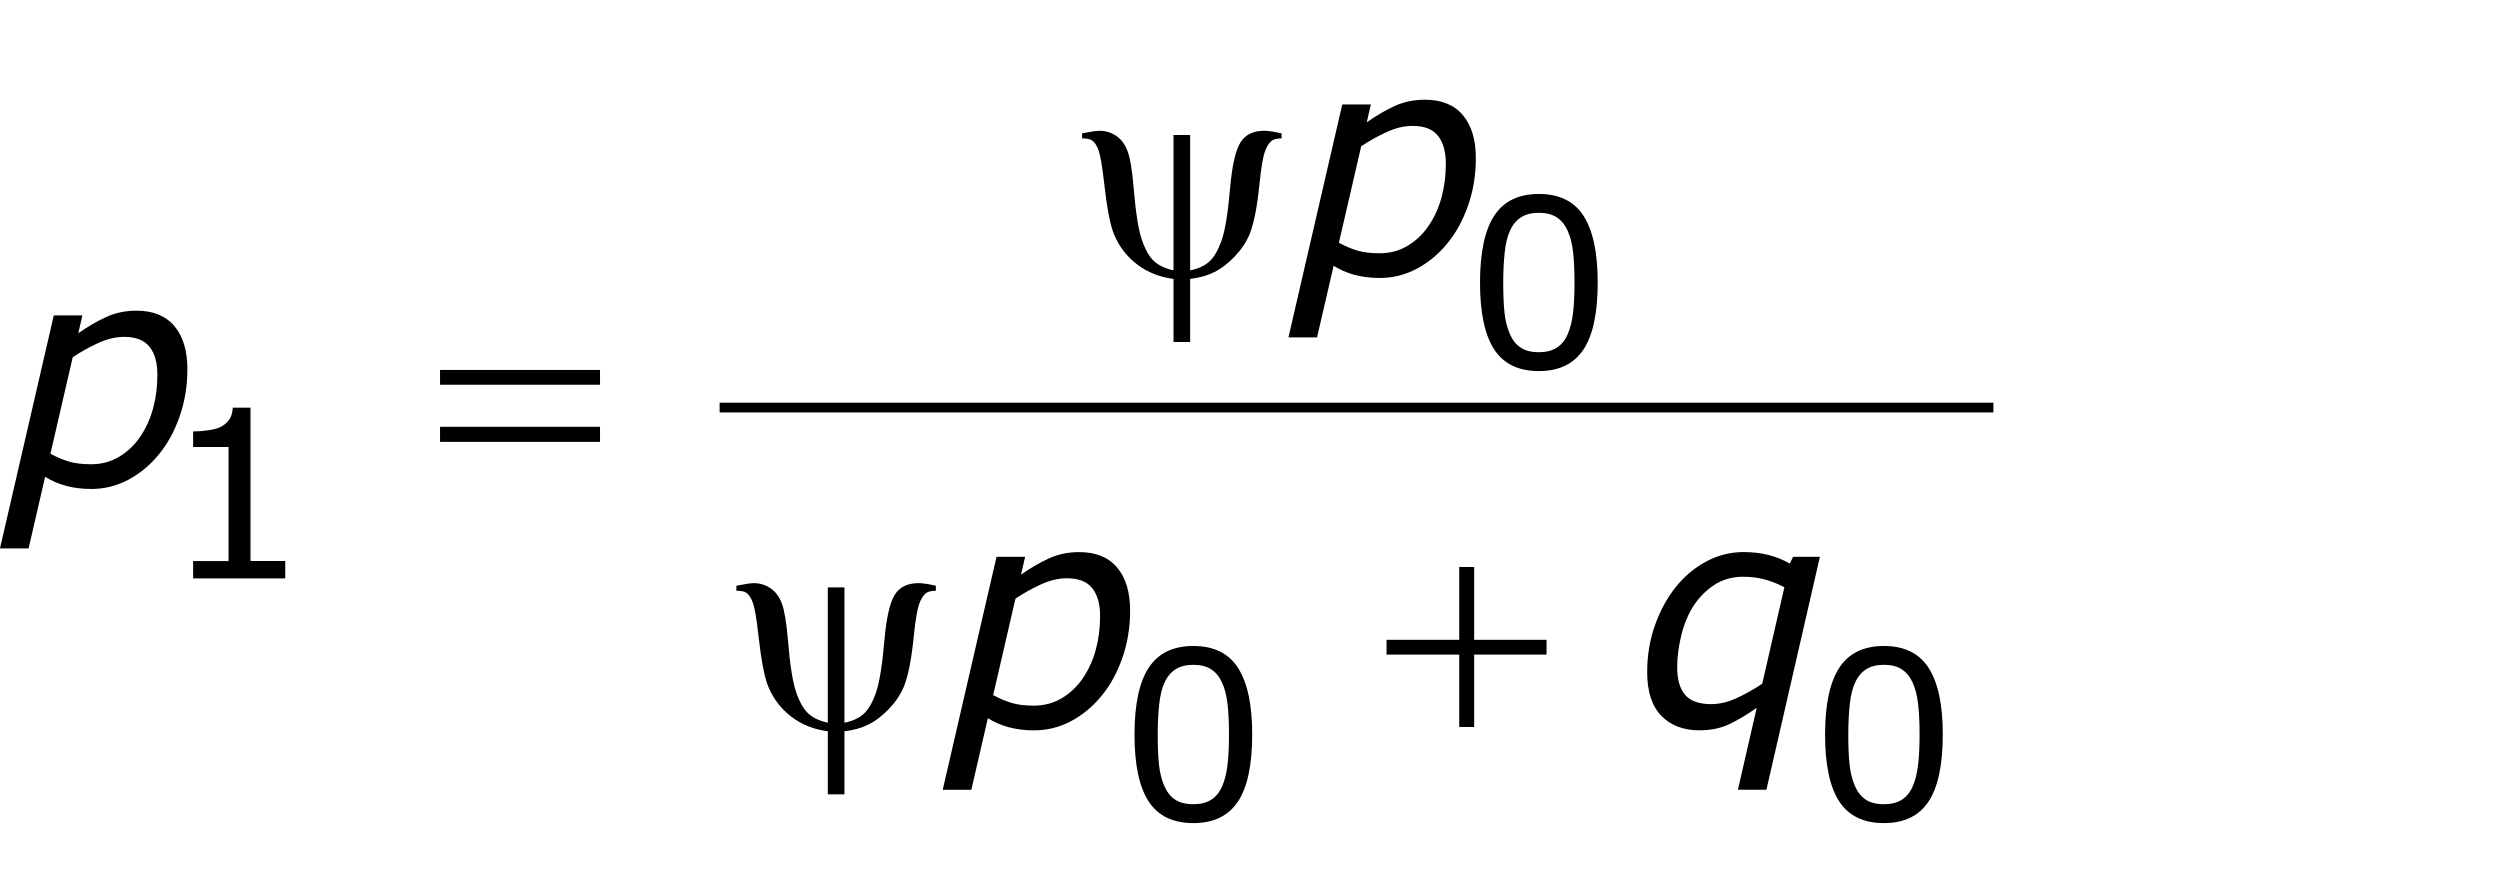 <?xml version="1.0" encoding="utf-8"?>
<!-- Generator: Adobe Illustrator 15.0.2, SVG Export Plug-In . SVG Version: 6.00 Build 0)  -->
<!DOCTYPE svg PUBLIC "-//W3C//DTD SVG 1.1//EN" "http://www.w3.org/Graphics/SVG/1.1/DTD/svg11.dtd">
<svg version="1.1" id="Layer_1" xmlns="http://www.w3.org/2000/svg" xmlns:xlink="http://www.w3.org/1999/xlink" x="0px" y="0px"
	 width="128.186px" height="45.661px" viewBox="0 0 128.186 45.661" enable-background="new 0 0 128.186 45.661"
	 xml:space="preserve">
<g>
	
		<line fill="none" stroke="#000000" stroke-width="0.5" stroke-miterlimit="10" x1="36.898" y1="20.898" x2="102.211" y2="20.898"/>
	<g>
		<path d="M9.608,18.93c0,0.865-0.134,1.677-0.402,2.438c-0.268,0.761-0.624,1.406-1.066,1.938
			c-0.448,0.547-0.968,0.978-1.562,1.293s-1.226,0.473-1.897,0.473c-0.469,0-0.899-0.054-1.293-0.16
			c-0.393-0.106-0.751-0.262-1.074-0.464l-0.848,3.671h-1.467L2.758,16.172h1.467l-0.211,0.915
			c0.484-0.339,0.961-0.616,1.43-0.833c0.469-0.216,0.987-0.324,1.555-0.324
			c0.849,0,1.497,0.263,1.942,0.789C9.386,17.245,9.608,17.982,9.608,18.93z M8.069,19.211
			c0-0.62-0.135-1.098-0.406-1.434c-0.271-0.336-0.703-0.504-1.296-0.504
			c-0.432,0-0.879,0.107-1.342,0.32c-0.463,0.214-0.896,0.455-1.296,0.725l-1.143,4.947
			c0.338,0.183,0.661,0.317,0.968,0.406s0.679,0.133,1.117,0.133c0.536,0,1.02-0.13,1.449-0.391
			c0.43-0.261,0.785-0.599,1.066-1.016c0.297-0.438,0.519-0.924,0.664-1.461
			C7.996,20.401,8.069,19.826,8.069,19.211z"/>
	</g>
	<g>
		<path d="M75.673,8.111c0,0.865-0.134,1.677-0.402,2.438c-0.268,0.761-0.623,1.406-1.066,1.938
			c-0.447,0.547-0.968,0.978-1.562,1.293s-1.226,0.473-1.897,0.473c-0.469,0-0.899-0.054-1.293-0.16
			c-0.393-0.106-0.751-0.262-1.073-0.464l-0.849,3.671h-1.467l2.76-11.945h1.467l-0.212,0.915
			c0.484-0.339,0.961-0.616,1.43-0.833c0.469-0.216,0.987-0.324,1.556-0.324
			c0.849,0,1.496,0.263,1.941,0.789C75.45,6.427,75.673,7.164,75.673,8.111z M74.134,8.393
			c0-0.62-0.136-1.098-0.406-1.434s-0.702-0.504-1.295-0.504c-0.433,0-0.88,0.107-1.343,0.32
			C70.626,6.989,70.194,7.23,69.794,7.5l-1.143,4.948c0.338,0.182,0.661,0.317,0.969,0.406
			c0.307,0.089,0.679,0.133,1.116,0.133c0.536,0,1.02-0.13,1.449-0.391
			c0.429-0.26,0.784-0.599,1.065-1.016c0.297-0.438,0.519-0.924,0.664-1.461
			C74.061,9.583,74.134,9.007,74.134,8.393z"/>
	</g>
	<g>
		<path d="M57.946,31.307c0,0.864-0.134,1.677-0.402,2.438c-0.268,0.761-0.623,1.406-1.066,1.938
			c-0.447,0.547-0.968,0.978-1.562,1.293s-1.226,0.473-1.897,0.473c-0.469,0-0.899-0.054-1.293-0.16
			c-0.393-0.106-0.751-0.262-1.074-0.464l-0.848,3.671h-1.467l2.759-11.945h1.467l-0.212,0.914
			c0.484-0.338,0.961-0.616,1.43-0.832s0.987-0.324,1.556-0.324c0.849,0,1.496,0.263,1.941,0.789
			S57.946,30.358,57.946,31.307z M56.407,31.588c0-0.62-0.136-1.098-0.406-1.434
			s-0.702-0.504-1.295-0.504c-0.433,0-0.88,0.106-1.343,0.32c-0.464,0.214-0.896,0.455-1.296,0.725
			l-1.143,4.947c0.338,0.183,0.661,0.317,0.969,0.406c0.307,0.089,0.679,0.133,1.116,0.133
			c0.536,0,1.02-0.13,1.449-0.391c0.429-0.261,0.784-0.599,1.065-1.016
			c0.297-0.438,0.519-0.925,0.664-1.461S56.407,32.202,56.407,31.588z"/>
		<path d="M93.315,28.549l-2.743,11.945h-1.462l0.965-4.203c-0.495,0.349-0.964,0.629-1.406,0.84
			s-0.953,0.316-1.531,0.316c-0.823,0-1.476-0.249-1.957-0.746s-0.723-1.243-0.723-2.238
			c0-0.839,0.13-1.632,0.391-2.379c0.26-0.747,0.613-1.402,1.061-1.965
			c0.442-0.558,0.965-0.999,1.568-1.324s1.243-0.488,1.92-0.488c0.463,0,0.889,0.05,1.279,0.148
			c0.39,0.099,0.754,0.247,1.092,0.443l0.173-0.35H93.315z M91.493,30.111
			c-0.35-0.182-0.691-0.317-1.027-0.406c-0.335-0.088-0.693-0.133-1.073-0.133
			c-0.557,0-1.046,0.135-1.468,0.402c-0.421,0.27-0.777,0.622-1.069,1.061
			c-0.275,0.412-0.487,0.908-0.636,1.49c-0.148,0.581-0.223,1.143-0.223,1.686
			c0,0.636,0.137,1.11,0.41,1.424c0.273,0.312,0.718,0.469,1.332,0.469
			c0.438,0,0.887-0.109,1.348-0.328c0.461-0.22,0.885-0.459,1.271-0.721L91.493,30.111z"/>
	</g>
	<g>
		<path d="M14.626,29.658H9.903v-0.891h1.816v-5.848H9.903v-0.797c0.246,0,0.51-0.021,0.791-0.062
			s0.494-0.101,0.639-0.179c0.18-0.098,0.321-0.222,0.425-0.372s0.163-0.353,0.179-0.606h0.908
			v7.863h1.781V29.658z"/>
	</g>
	<g>
		<path d="M81.922,14.48c0,1.566-0.245,2.716-0.735,3.448s-1.251,1.099-2.282,1.099
			c-1.047,0-1.812-0.371-2.294-1.113s-0.724-1.883-0.724-3.422c0-1.551,0.244-2.696,0.732-3.437
			s1.25-1.11,2.285-1.11c1.047,0,1.812,0.376,2.294,1.128S81.922,12.961,81.922,14.48z
			 M80.381,17.141c0.137-0.316,0.229-0.688,0.278-1.116s0.073-0.942,0.073-1.544
			c0-0.594-0.024-1.109-0.073-1.547S80.516,12.125,80.375,11.82c-0.137-0.301-0.323-0.527-0.56-0.68
			s-0.54-0.229-0.911-0.229c-0.367,0-0.671,0.076-0.911,0.229s-0.431,0.383-0.571,0.691
			c-0.133,0.289-0.224,0.666-0.272,1.131s-0.073,0.975-0.073,1.529c0,0.609,0.021,1.119,0.064,1.529
			s0.135,0.777,0.275,1.102c0.129,0.305,0.312,0.537,0.548,0.697s0.55,0.24,0.94,0.24
			c0.367,0,0.672-0.076,0.914-0.229S80.248,17.449,80.381,17.141z"/>
	</g>
	<g>
		<path d="M64.206,37.657c0,1.566-0.245,2.716-0.735,3.448s-1.251,1.099-2.282,1.099
			c-1.047,0-1.812-0.371-2.294-1.113s-0.724-1.883-0.724-3.422c0-1.551,0.244-2.696,0.732-3.437
			s1.25-1.11,2.285-1.11c1.047,0,1.812,0.376,2.294,1.128S64.206,36.138,64.206,37.657z
			 M62.665,40.317c0.137-0.316,0.229-0.688,0.278-1.116s0.073-0.942,0.073-1.544
			c0-0.594-0.024-1.109-0.073-1.547s-0.144-0.809-0.284-1.113c-0.137-0.301-0.323-0.527-0.56-0.68
			s-0.54-0.229-0.911-0.229c-0.367,0-0.671,0.076-0.911,0.229s-0.431,0.383-0.571,0.691
			c-0.133,0.289-0.224,0.666-0.272,1.131s-0.073,0.975-0.073,1.529c0,0.609,0.021,1.119,0.064,1.529
			s0.135,0.777,0.275,1.102c0.129,0.305,0.312,0.537,0.548,0.697s0.55,0.24,0.94,0.24
			c0.367,0,0.672-0.076,0.914-0.229S62.532,40.626,62.665,40.317z"/>
		<path d="M99.615,37.657c0,1.566-0.245,2.716-0.735,3.448s-1.251,1.099-2.282,1.099
			c-1.047,0-1.812-0.371-2.294-1.113s-0.724-1.883-0.724-3.422c0-1.551,0.244-2.696,0.732-3.437
			s1.25-1.11,2.285-1.11c1.047,0,1.812,0.376,2.294,1.128S99.615,36.138,99.615,37.657z
			 M98.074,40.317c0.137-0.316,0.229-0.688,0.278-1.116s0.073-0.942,0.073-1.544
			c0-0.594-0.024-1.109-0.073-1.547s-0.144-0.809-0.284-1.113c-0.137-0.301-0.323-0.527-0.56-0.68
			s-0.54-0.229-0.911-0.229c-0.367,0-0.671,0.076-0.911,0.229s-0.431,0.383-0.571,0.691
			c-0.133,0.289-0.224,0.666-0.272,1.131s-0.073,0.975-0.073,1.529c0,0.609,0.021,1.119,0.064,1.529
			s0.135,0.777,0.275,1.102c0.129,0.305,0.312,0.537,0.548,0.697s0.55,0.24,0.94,0.24
			c0.367,0,0.672-0.076,0.914-0.229S97.941,40.626,98.074,40.317z"/>
	</g>
	<g>
		<path d="M22.563,18.969h8.203v0.758h-8.203V18.969z M22.563,21.883h8.203v0.773h-8.203V21.883z"/>
	</g>
	<g>
		<path d="M74.821,29.072h0.766v3.734h3.711v0.758h-3.711v3.711h-0.766v-3.711h-3.727v-0.758h3.727
			V29.072z"/>
	</g>
	<g>
		<path d="M61.024,6.924v6.938c0.401-0.078,0.724-0.224,0.969-0.438
			c0.245-0.213,0.458-0.575,0.641-1.086c0.183-0.51,0.331-1.43,0.445-2.758
			c0.099-1.099,0.271-1.853,0.516-2.262c0.245-0.409,0.656-0.613,1.234-0.613
			c0.198,0,0.492,0.044,0.883,0.133V7.096c-0.224,0-0.391,0.039-0.5,0.117
			c-0.151,0.115-0.273,0.312-0.367,0.594s-0.18,0.8-0.258,1.555
			c-0.12,1.219-0.292,2.102-0.516,2.648c-0.167,0.401-0.419,0.78-0.758,1.137
			c-0.339,0.357-0.688,0.625-1.051,0.805s-0.774,0.295-1.238,0.348v3.234h-0.852v-3.234
			c-0.708-0.089-1.328-0.334-1.859-0.738c-0.531-0.403-0.927-0.915-1.188-1.535
			c-0.198-0.469-0.37-1.362-0.516-2.68c-0.089-0.791-0.177-1.323-0.266-1.594
			c-0.089-0.271-0.206-0.456-0.352-0.555c-0.094-0.067-0.263-0.102-0.508-0.102V6.838
			c0.438-0.088,0.737-0.133,0.898-0.133c0.308,0,0.591,0.087,0.852,0.262
			c0.261,0.175,0.456,0.439,0.586,0.793c0.13,0.354,0.231,0.964,0.305,1.828
			c0.104,1.287,0.246,2.19,0.426,2.711c0.18,0.521,0.392,0.89,0.637,1.105
			c0.245,0.216,0.573,0.369,0.984,0.457v-6.938H61.024z"/>
	</g>
	<g>
		<path d="M43.298,30.119v6.938c0.401-0.078,0.724-0.224,0.969-0.438
			c0.245-0.214,0.458-0.575,0.641-1.086c0.182-0.511,0.331-1.43,0.445-2.758
			c0.099-1.099,0.271-1.853,0.516-2.262c0.245-0.409,0.656-0.613,1.234-0.613
			c0.198,0,0.492,0.044,0.883,0.133v0.258c-0.224,0-0.391,0.039-0.5,0.117
			c-0.151,0.114-0.273,0.312-0.367,0.594s-0.18,0.8-0.258,1.555
			c-0.12,1.219-0.292,2.102-0.516,2.648c-0.167,0.401-0.419,0.78-0.758,1.137
			c-0.339,0.356-0.689,0.625-1.051,0.805c-0.362,0.18-0.775,0.296-1.238,0.348v3.234h-0.852v-3.234
			c-0.709-0.089-1.328-0.335-1.859-0.738s-0.927-0.915-1.188-1.535
			c-0.198-0.469-0.37-1.362-0.516-2.68c-0.089-0.792-0.177-1.323-0.266-1.594
			c-0.089-0.271-0.206-0.456-0.352-0.555c-0.094-0.067-0.263-0.102-0.508-0.102V30.033
			c0.438-0.089,0.737-0.133,0.898-0.133c0.307,0,0.591,0.087,0.852,0.262
			c0.26,0.175,0.456,0.438,0.586,0.793c0.13,0.354,0.231,0.964,0.305,1.828
			c0.104,1.286,0.246,2.19,0.426,2.711s0.392,0.89,0.637,1.105c0.245,0.216,0.573,0.368,0.984,0.457
			v-6.938H43.298z"/>
	</g>
</g>
</svg>
